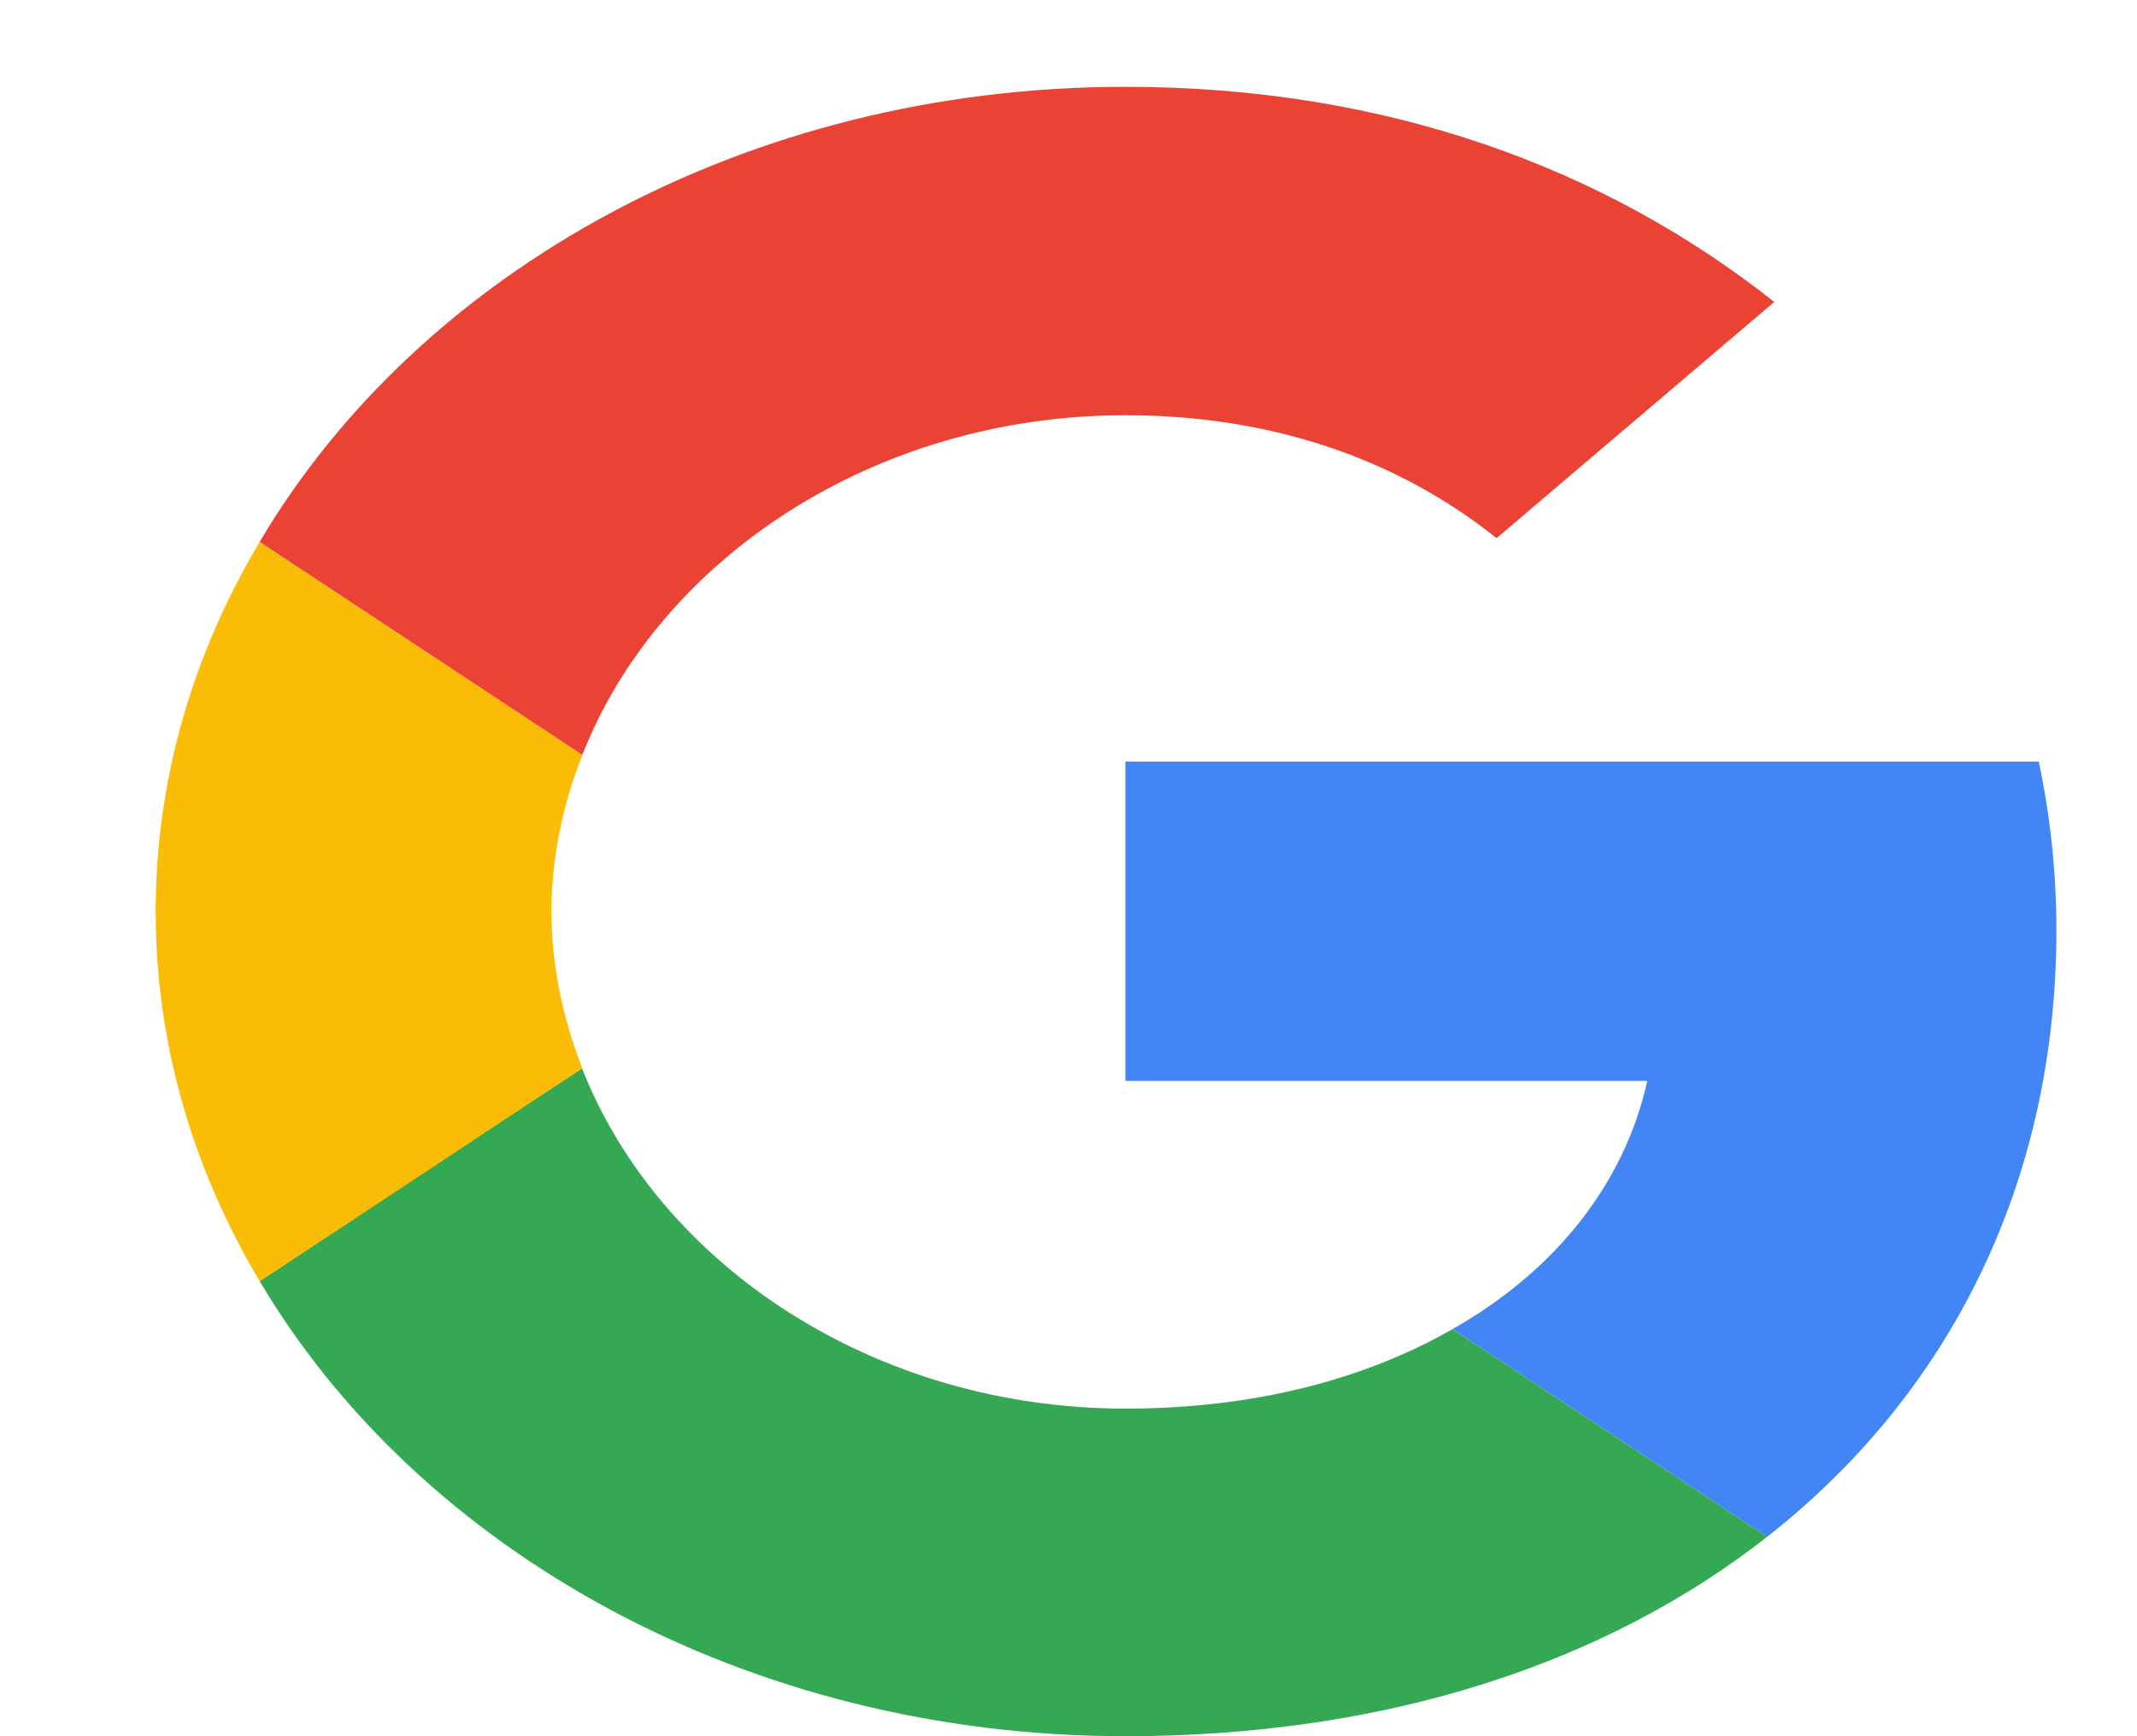 <svg width="32" height="26" viewBox="0 0 32 26" fill="none" xmlns="http://www.w3.org/2000/svg">
<g clip-path="url(#clip0_32_905)">
<path d="M16.852 11.405V16.187H24.667C24.324 17.726 23.294 19.028 21.75 19.904L26.462 23.014C29.208 20.858 30.793 17.692 30.793 13.931C30.793 13.055 30.7 12.213 30.529 11.405L16.852 11.405Z" fill="#4285F4"/>
<path d="M8.714 16.001L7.651 16.693L3.888 19.185C6.278 23.216 11.175 26 16.852 26C20.772 26 24.059 24.9 26.462 23.014L21.749 19.904C20.456 20.645 18.805 21.094 16.852 21.094C13.076 21.094 9.868 18.927 8.72 16.008L8.714 16.001Z" fill="#34A853"/>
<path d="M3.888 8.115C2.898 9.777 2.331 11.652 2.331 13.65C2.331 15.648 2.898 17.523 3.888 19.185C3.888 19.196 8.72 15.996 8.72 15.996C8.43 15.255 8.258 14.47 8.258 13.65C8.258 12.83 8.43 12.044 8.72 11.303L3.888 8.115Z" fill="#FBBC05"/>
<path d="M16.852 6.218C18.991 6.218 20.892 6.846 22.41 8.059L26.568 4.522C24.047 2.524 20.773 1.3 16.852 1.3C11.175 1.3 6.278 4.073 3.888 8.115L8.72 11.304C9.868 8.384 13.076 6.218 16.852 6.218Z" fill="#EA4335"/>
</g>
<defs>
<clipPath id="clip0_32_905">
<rect width="29.043" height="24.7" fill="white" transform="translate(2.331 1.3)"/>
</clipPath>
</defs>
</svg>
